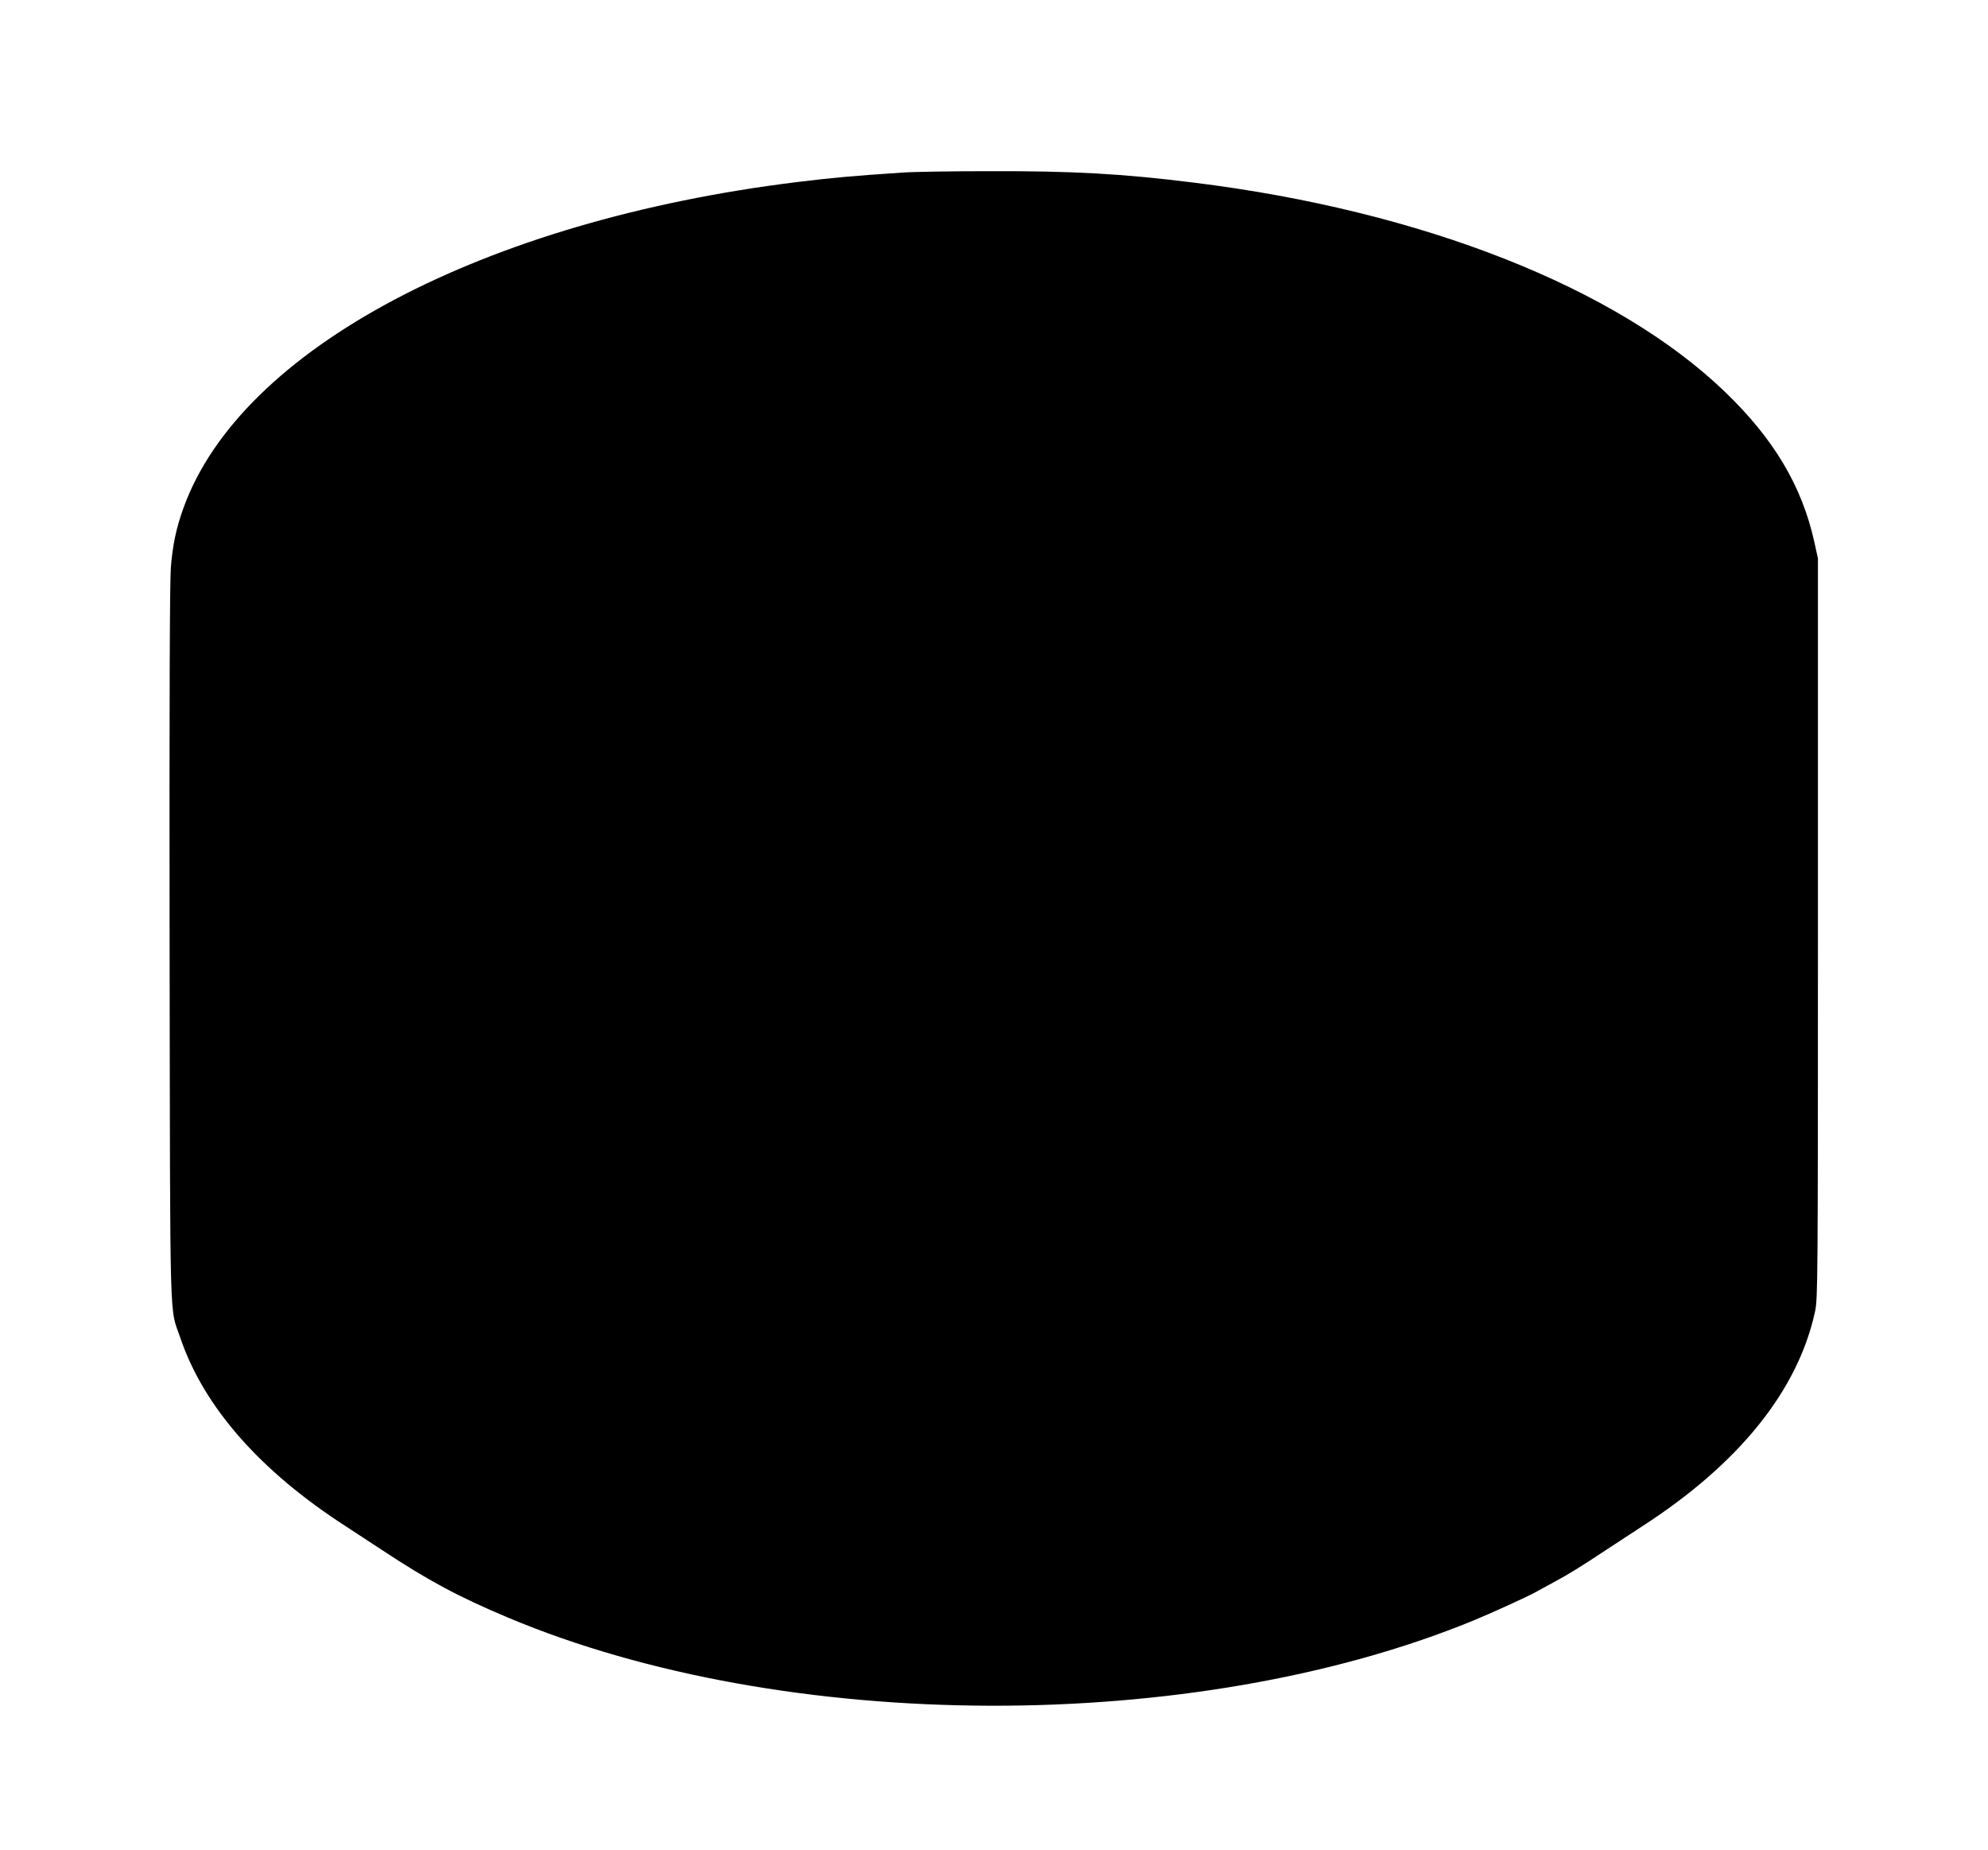 <?xml version="1.0" standalone="no"?>
<!DOCTYPE svg PUBLIC "-//W3C//DTD SVG 20010904//EN"
 "http://www.w3.org/TR/2001/REC-SVG-20010904/DTD/svg10.dtd">
<svg version="1.0" xmlns="http://www.w3.org/2000/svg"
 width="1280pt" height="1191pt" viewBox="0 0 1280 1191"
 preserveAspectRatio="xMidYMid meet">
<g transform="translate(0,1191) scale(0.1,-0.1)"
fill="#000000" stroke="none">
<path d="M5810 10799 c-332 -22 -446 -33 -670 -60 -2029 -248 -3592 -1077
-3959 -2100 -46 -126 -70 -240 -81 -384 -7 -88 -10 -875 -8 -2425 4 -2553 -2
-2322 70 -2535 151 -442 512 -854 1064 -1210 65 -43 169 -110 229 -150 304
-201 499 -305 818 -439 1781 -748 4412 -756 6211 -19 117 48 347 153 400 182
17 10 72 39 121 66 96 52 166 95 340 210 61 40 164 107 229 150 624 403 1004
876 1113 1385 17 81 18 202 18 2465 l0 2380 -23 105 c-79 359 -260 664 -575
967 -698 672 -1950 1165 -3417 1347 -463 58 -787 76 -1325 74 -242 0 -492 -4
-555 -9z"/>
</g>
</svg>
